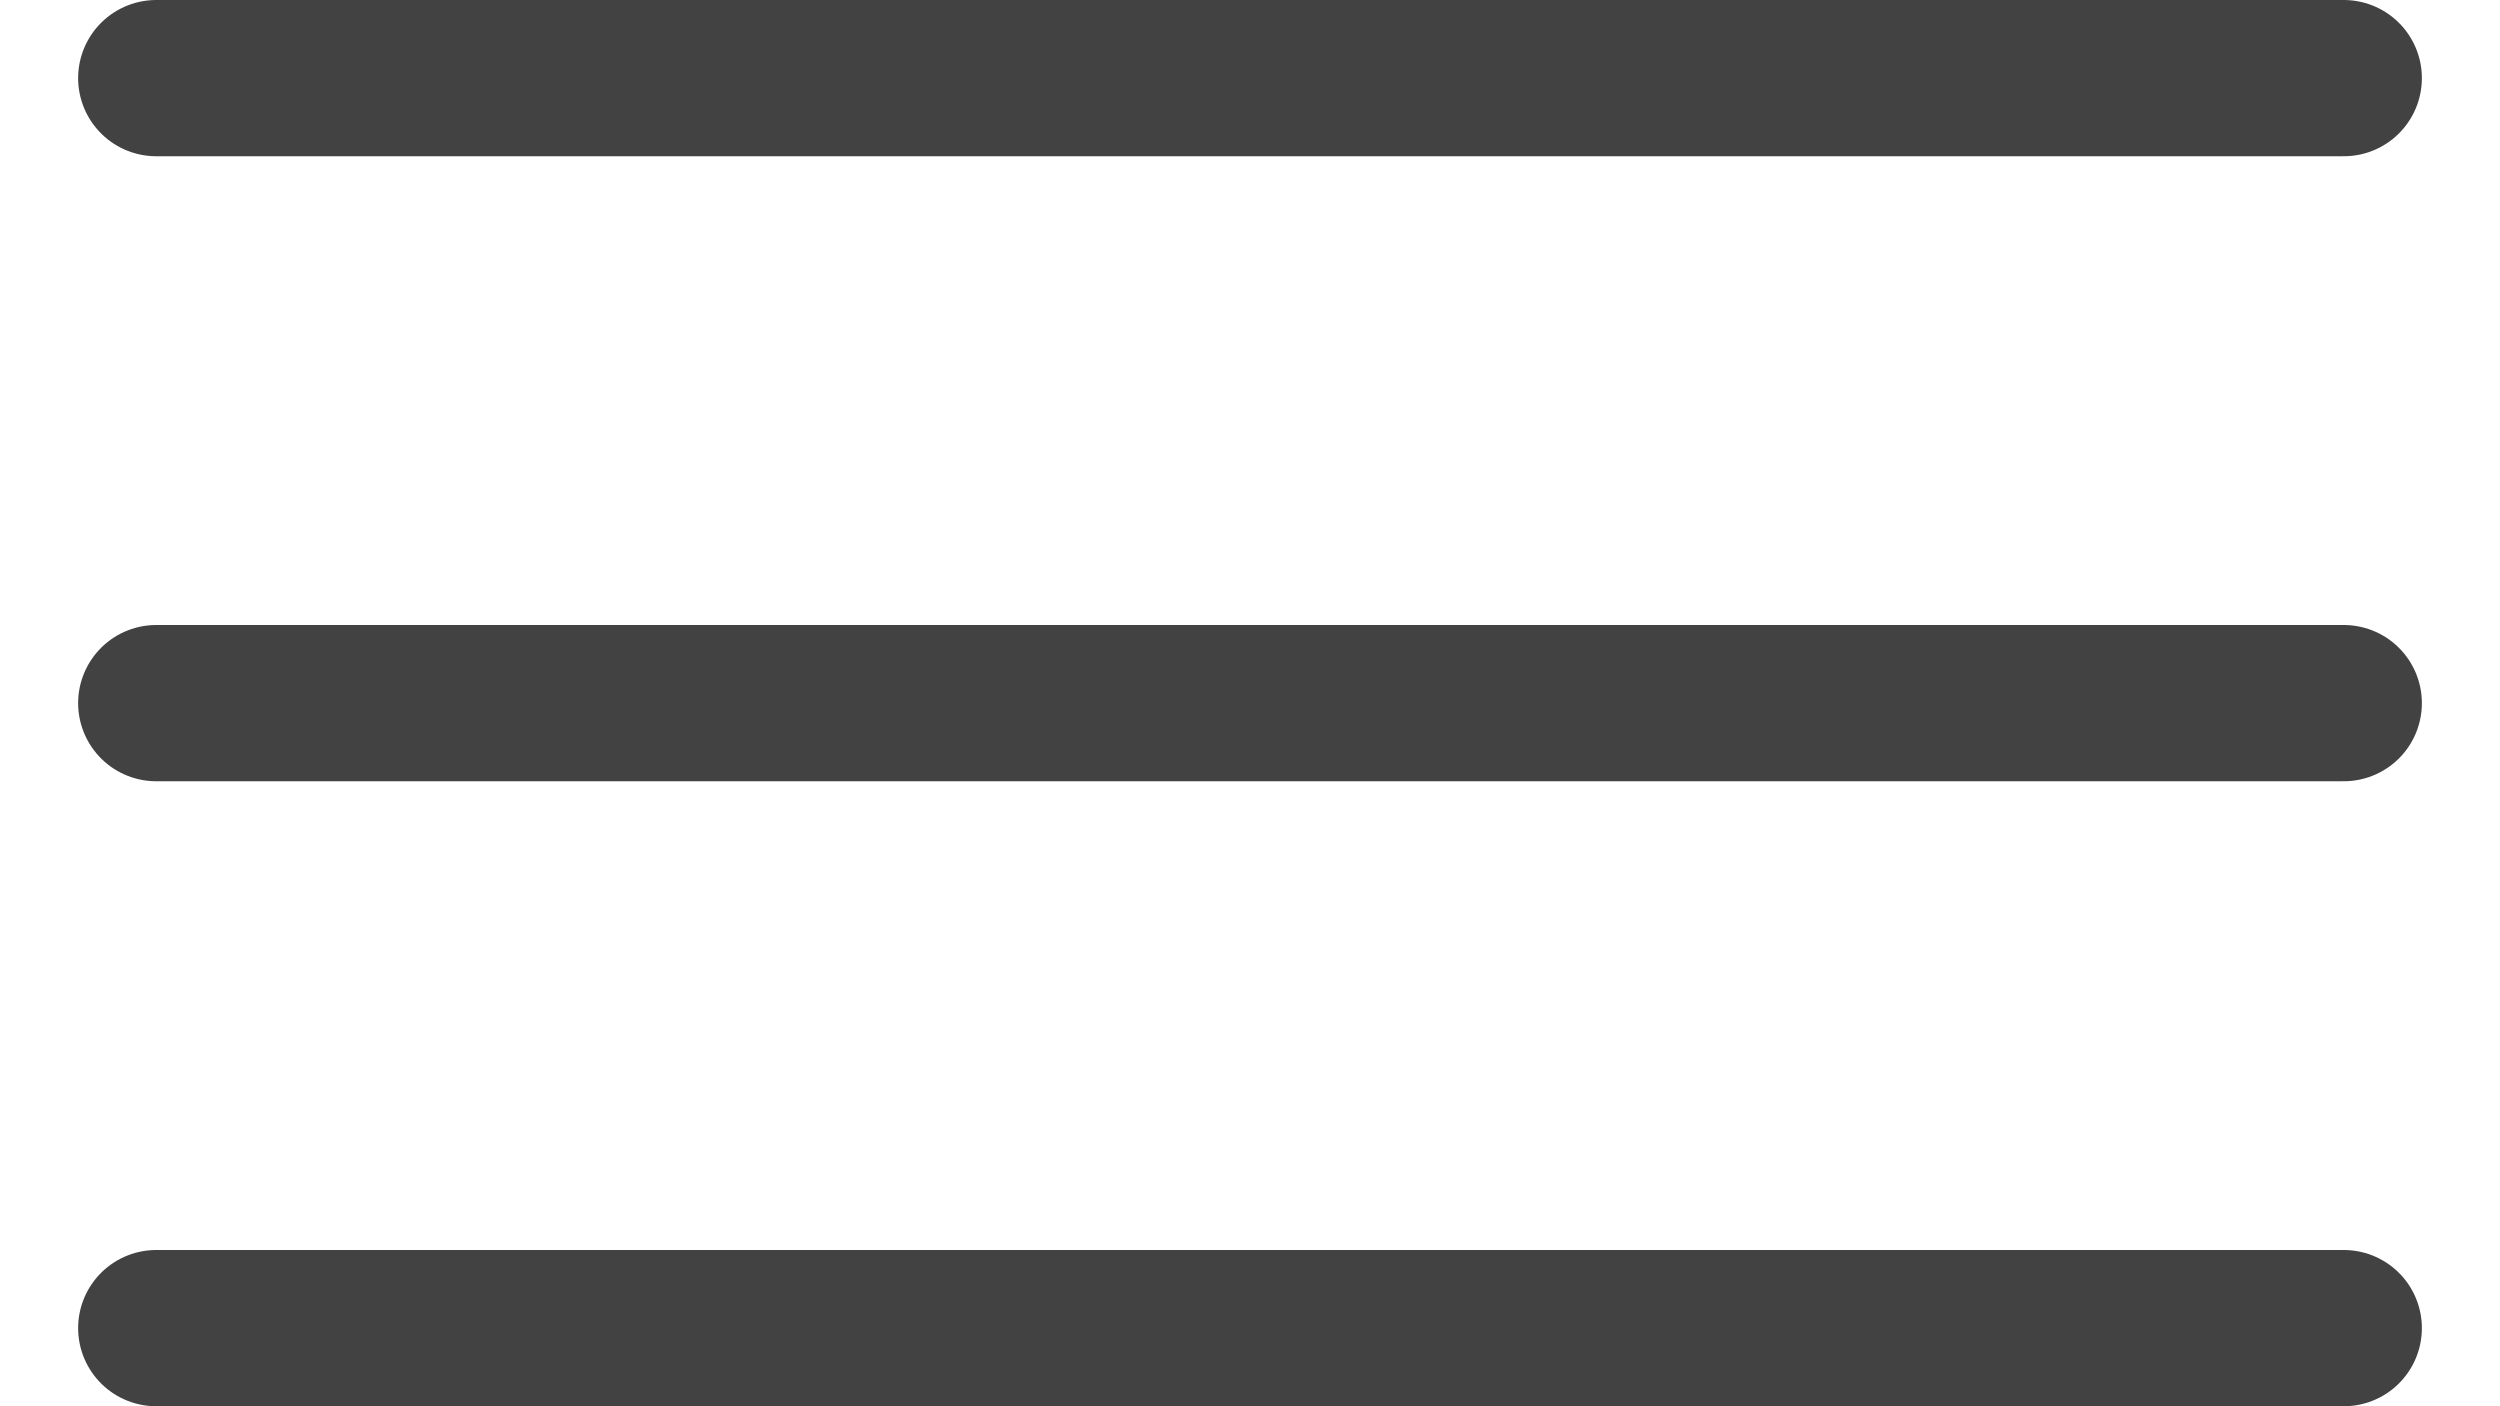 <?xml version="1.0" encoding="UTF-8"?> <svg xmlns="http://www.w3.org/2000/svg" width="16" height="9" viewBox="0 0 16 9" fill="none"> <path d="M1 0.5H15" stroke="#424242" stroke-linecap="round"></path> <path d="M1 4.5H15" stroke="#424242" stroke-linecap="round"></path> <path d="M1 8.5H15" stroke="#424242" stroke-linecap="round"></path> </svg> 